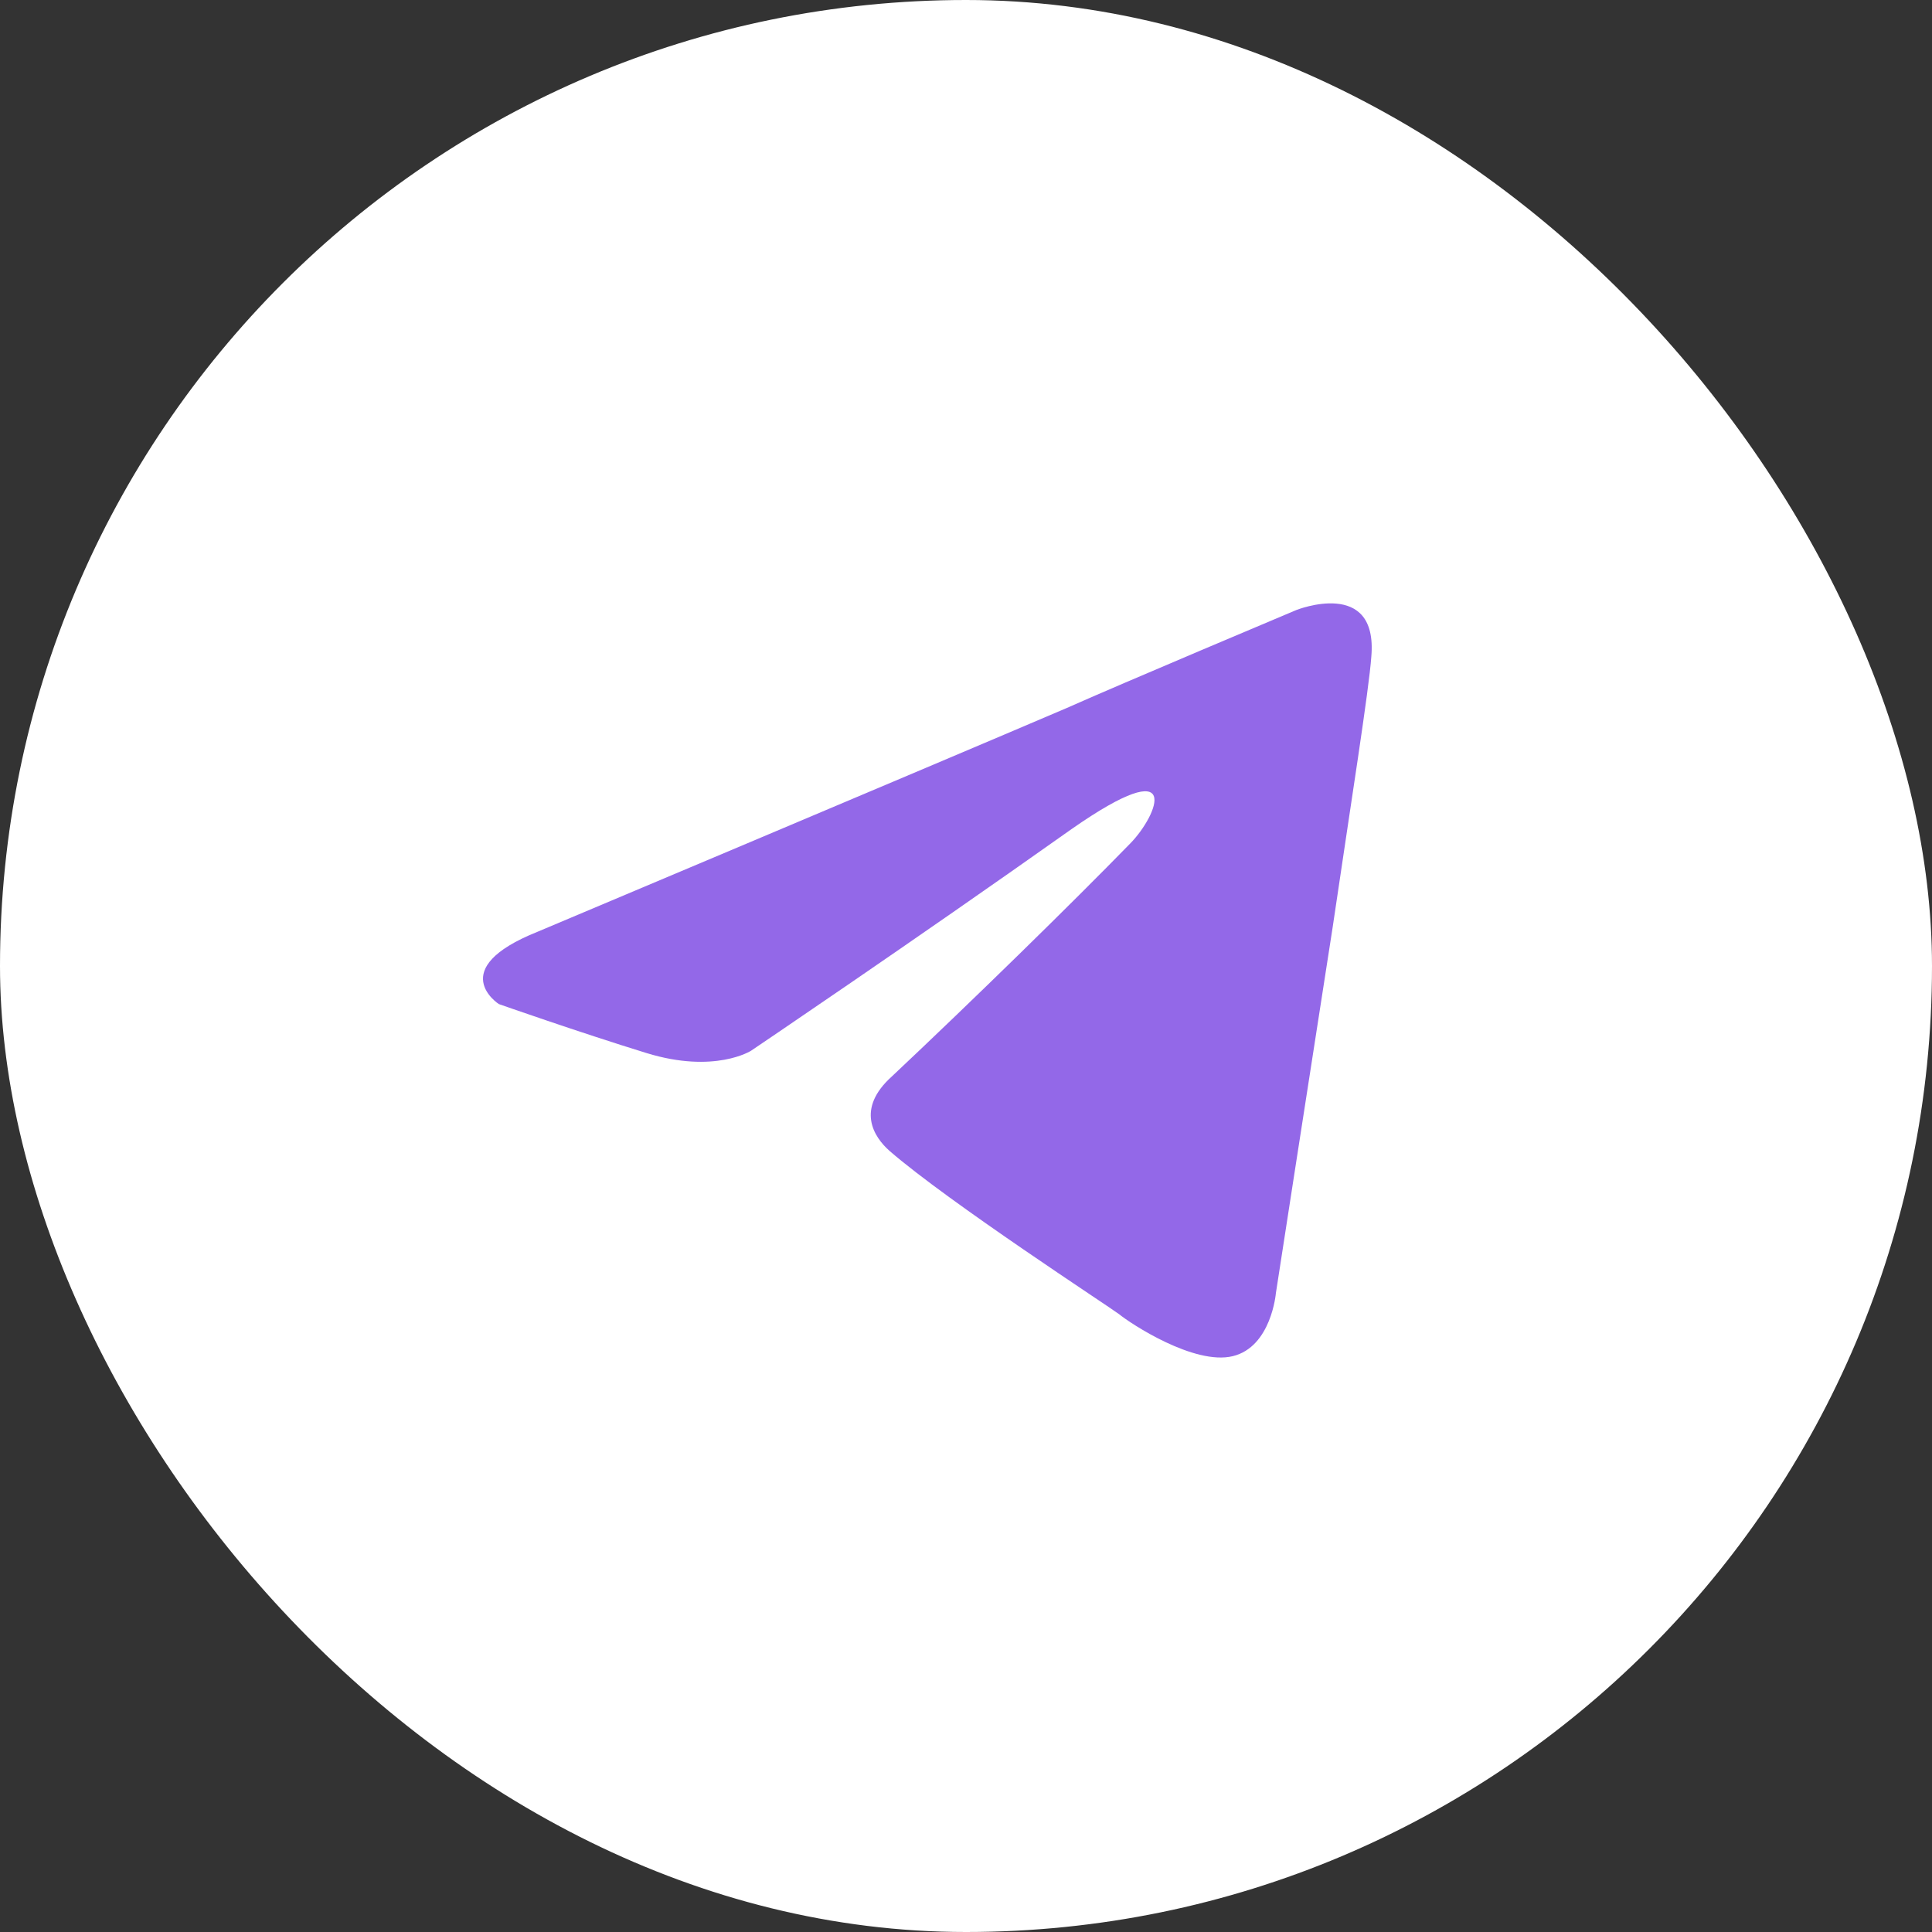 <svg width="48" height="48" viewBox="0 0 48 48" fill="none" xmlns="http://www.w3.org/2000/svg">
<rect x="0" y="0" width="48" height="48" fill="#333333" stroke="none"/>
<rect width="48" height="48" rx="24" fill="white"/>
<path d="M13.354 23.15C13.354 23.15 23.119 19.037 26.506 17.589C27.804 17.009 32.207 15.156 32.207 15.156C32.207 15.156 34.239 14.345 34.07 16.314C34.014 17.125 33.562 19.964 33.11 23.034C32.433 27.379 31.699 32.129 31.699 32.129C31.699 32.129 31.586 33.462 30.627 33.694C29.667 33.925 28.087 32.883 27.804 32.651C27.578 32.477 23.571 29.87 22.103 28.596C21.708 28.248 21.256 27.553 22.16 26.742C24.192 24.83 26.619 22.455 28.087 20.949C28.764 20.254 29.441 18.631 26.619 20.601C22.611 23.44 18.66 26.105 18.66 26.105C18.66 26.105 17.757 26.684 16.063 26.163C14.37 25.641 12.394 24.946 12.394 24.946C12.394 24.946 11.039 24.077 13.354 23.15Z" fill="#9368E8"/>
</svg>
